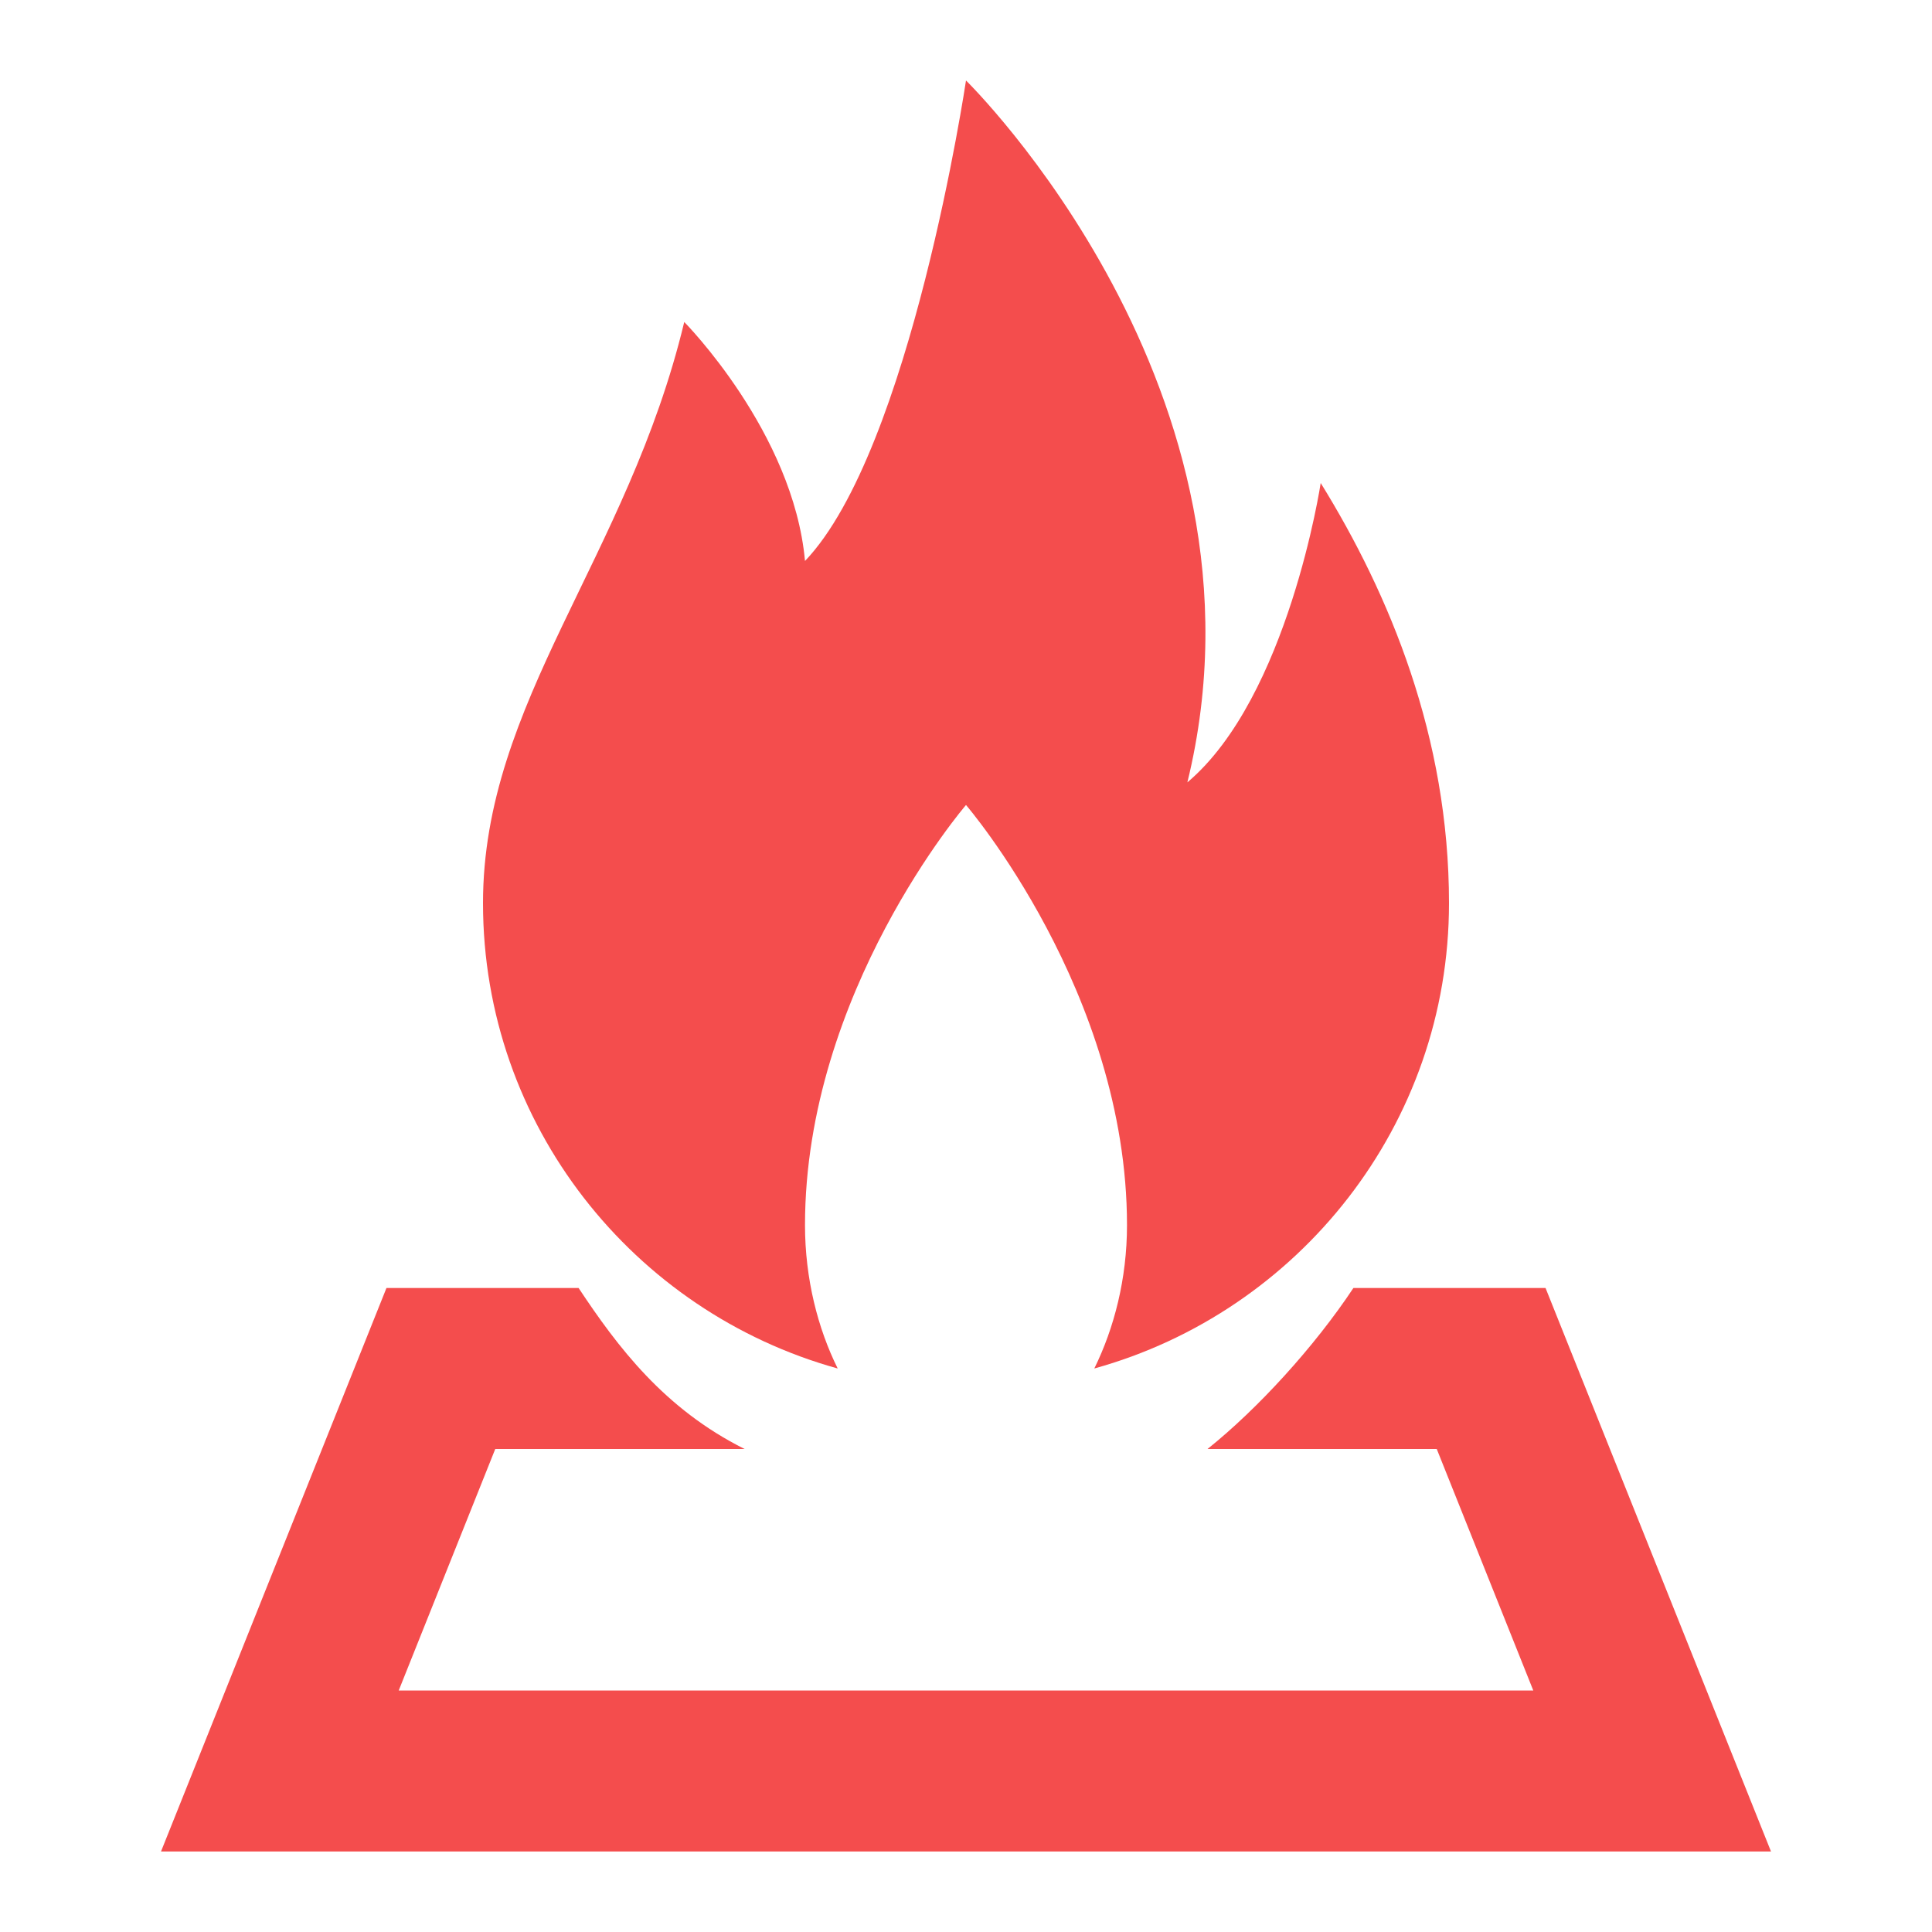 <svg width="96" height="96" viewBox="0 0 96 96" fill="none" xmlns="http://www.w3.org/2000/svg">
<path d="M19.203 64L8 92H88L76.797 64H67.25C65.31 66.924 62.5 70 60 72H71.391L76.188 84H19.812L24.609 72H37C33 70 30.69 66.924 28.75 64H19.203Z" fill="#F44D4D"/>
<path d="M48 4C48 4 45.266 22.359 40 27.875C39.422 21.469 34 16 34 16C31.188 27.703 24 34.891 24 44.875C24 55.906 31.484 65.188 41.625 68C40.641 66.016 40 63.547 40 60.875C40 49.297 48 40 48 40C48 40 56 49.297 56 60.875C56 63.547 55.359 66 54.375 68C64.516 65.188 72 55.906 72 44.875C72 36.625 69.047 29.531 65.625 24C65.625 24 64.016 34.641 59 38.875C63.766 19.406 48 4 48 4Z" fill="#F44D4D"/>
</svg>
